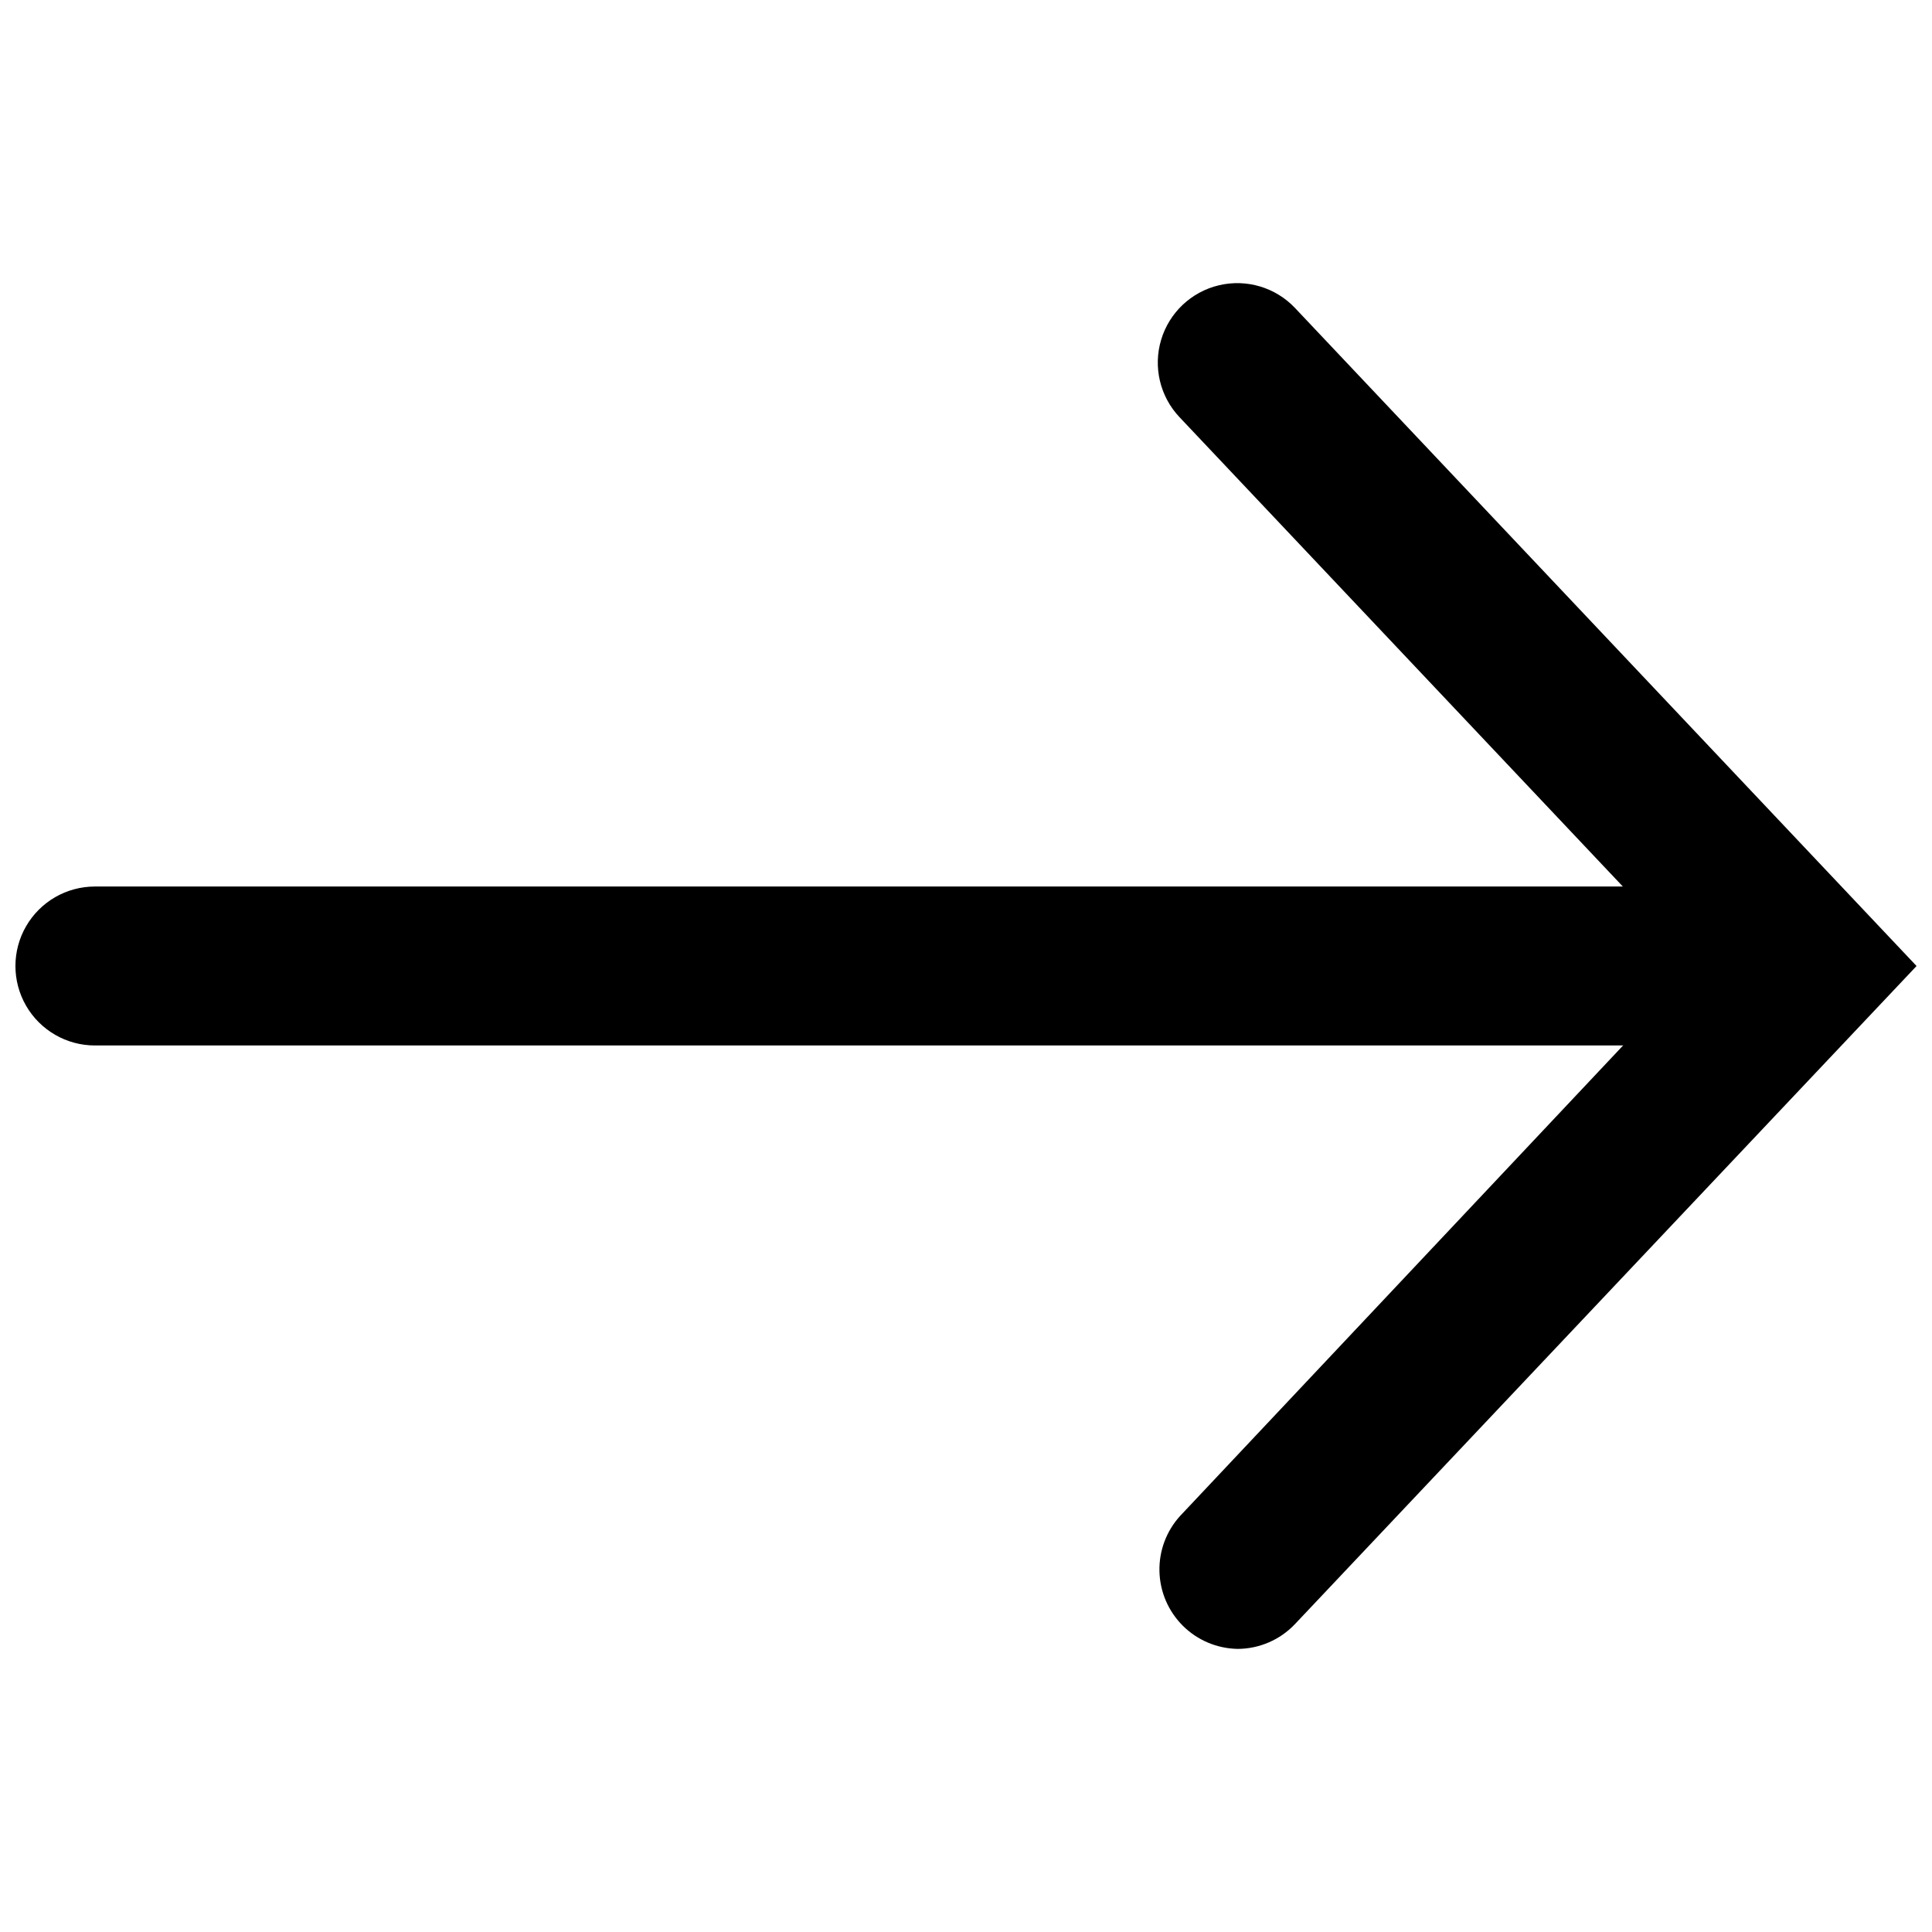 <?xml version="1.0" encoding="UTF-8"?>
<!-- The Best Svg Icon site in the world: iconSvg.co, Visit us! https://iconsvg.co -->
<svg width="800px" height="800px" version="1.1" viewBox="144 144 512 512" xmlns="http://www.w3.org/2000/svg">
 <defs>
  <clipPath id="b">
   <path d="m148.09 378h454.91v44h-454.91z"/>
  </clipPath>
  <clipPath id="a">
   <path d="m450 219h201.9v362h-201.9z"/>
  </clipPath>
 </defs>
 <g>
  <g clip-path="url(#b)">
   <path d="m581.37 421.06h-412.22c-7.523 0-14.477-4.016-18.238-10.531-3.762-6.516-3.762-14.543 0-21.059 3.762-6.516 10.715-10.531 18.238-10.531h412.22c7.523 0 14.477 4.016 18.238 10.531s3.762 14.543 0 21.059-10.715 10.531-18.238 10.531z"/>
  </g>
  <g clip-path="url(#a)">
   <path d="m471.89 580.97c-5.426-0.113-10.598-2.312-14.441-6.144s-6.059-9-6.184-14.426c-0.125-5.43 1.848-10.691 5.512-14.699l137.19-145.7-137.39-145.45c-5.168-5.469-7.023-13.281-4.867-20.492 2.156-7.211 7.996-12.723 15.316-14.457 7.32-1.738 15.016 0.562 20.18 6.031l164.7 174.37-164.7 174.37c-3.977 4.219-9.52 6.606-15.316 6.602z"/>
  </g>
 </g>
</svg>